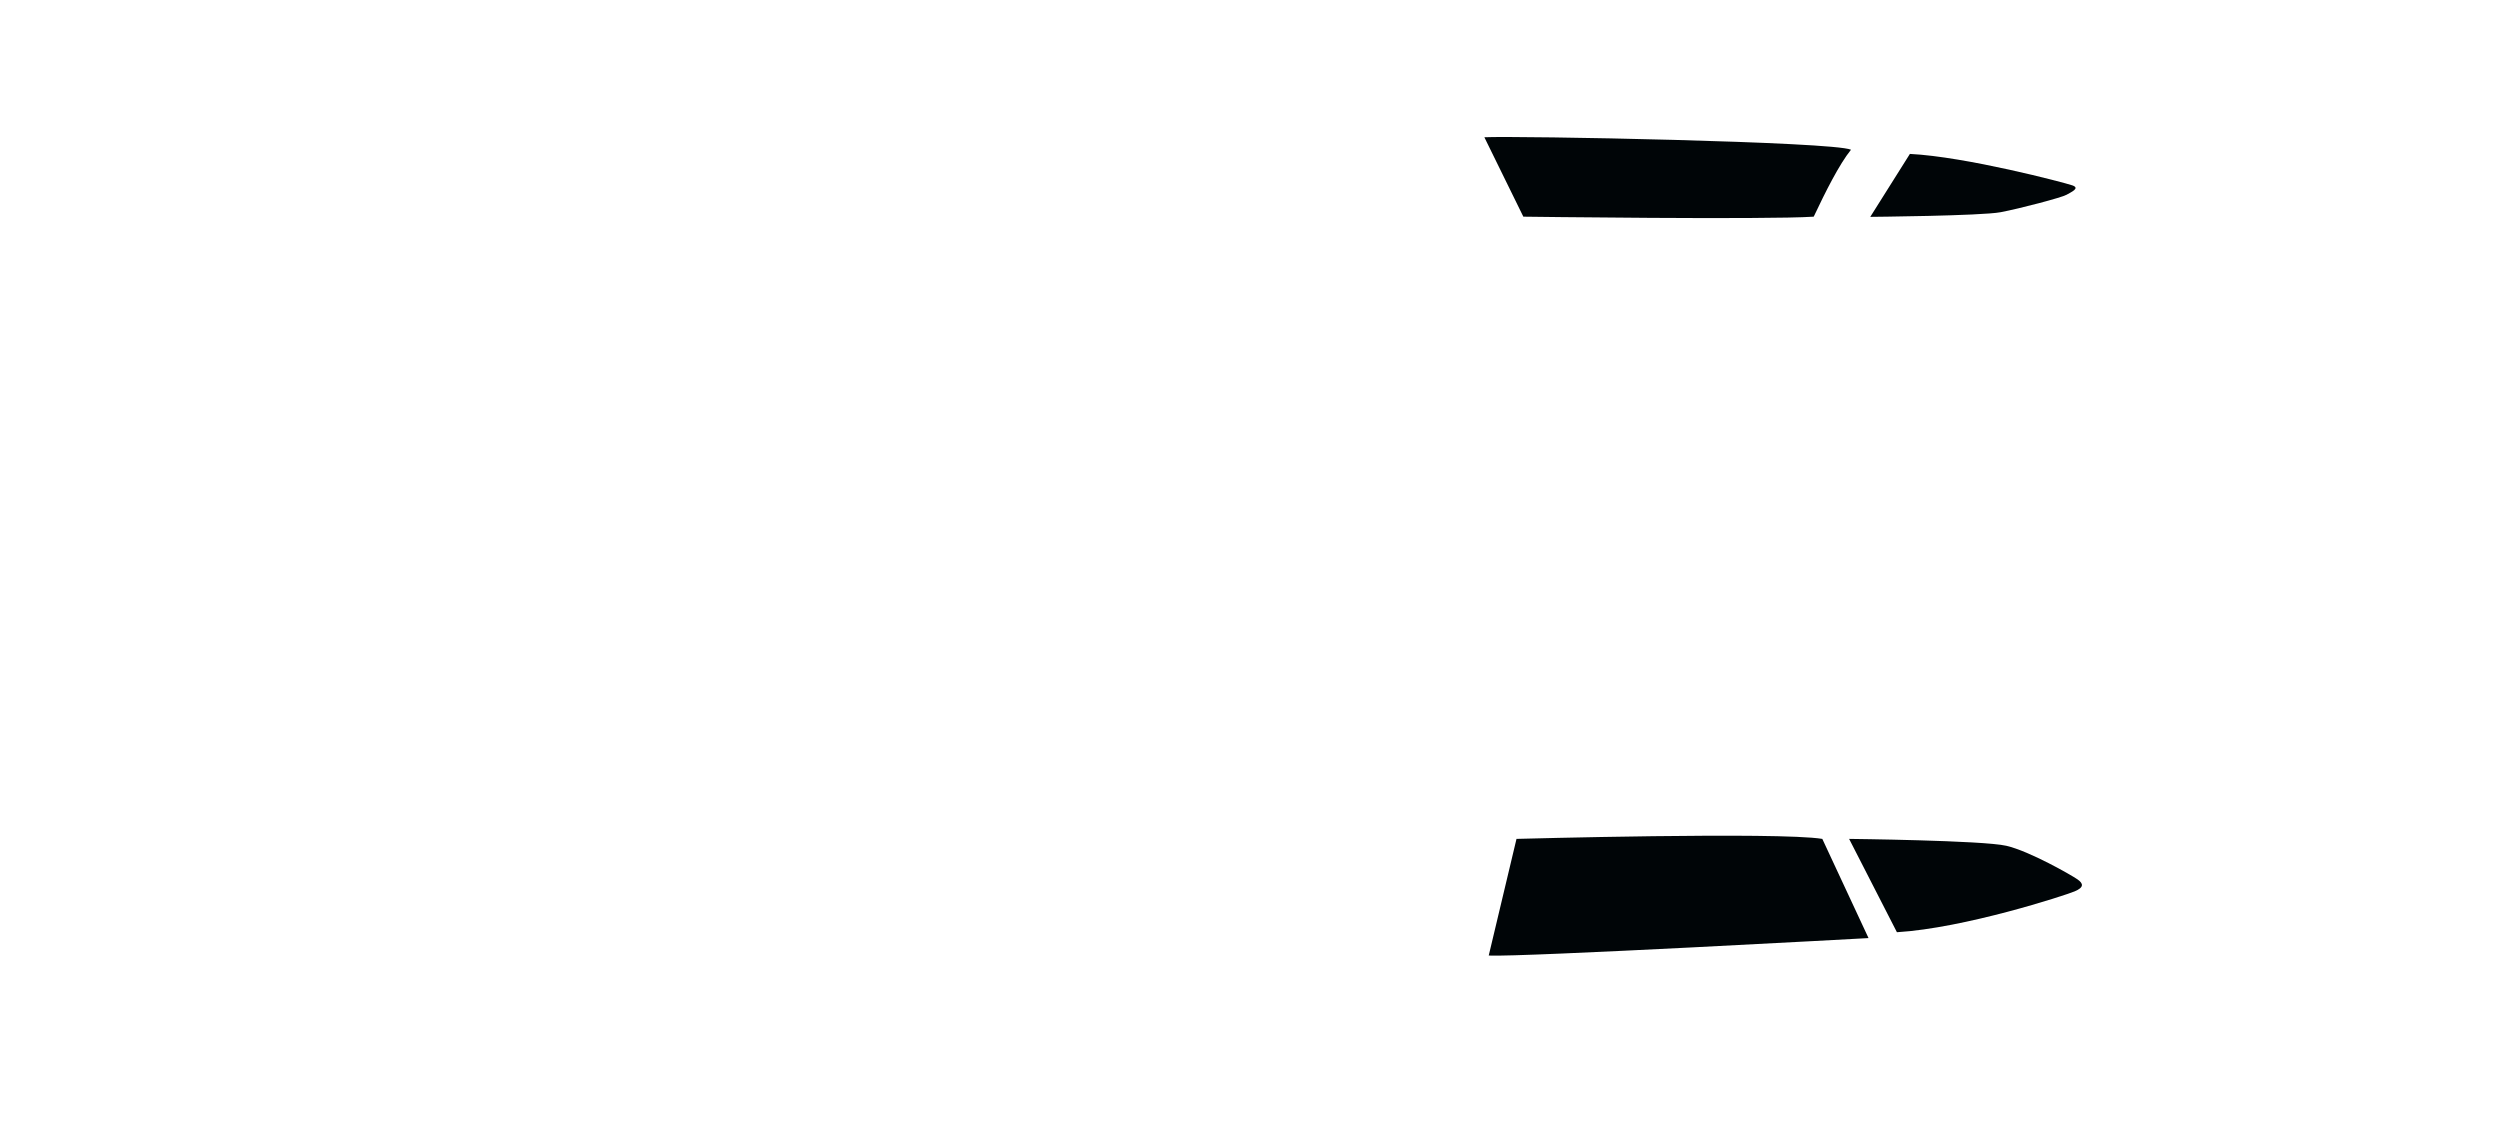 <?xml version="1.0" encoding="UTF-8"?> <svg xmlns="http://www.w3.org/2000/svg" id="Слой_2" data-name="Слой 2" width="900" height="404" viewBox="0 0 900 404"><defs><style> .cls-1, .cls-2 { fill: #000507; } .cls-1 { opacity: 0; } </style></defs><rect class="cls-1" width="900" height="404"></rect><path class="cls-2" d="M535.94,344l10-42s94.3-2.58,110.09,0c4.25,9.05,16.64,35.71,16.64,35.71S548,344.6,535.94,344Z"></path><path class="cls-2" d="M682.89,335.6,665.68,302s48.17.53,56.59,2.48,23.56,10.64,25.65,12.11,2.44,2.84-1.07,4.31S707.23,334.13,682.89,335.6Z"></path><path class="cls-2" d="M534.37,49.41,548.4,78s87.28,1.15,104.54,0c4.25-9,9.17-18.83,13.42-24.1C660.08,51,546.43,48.85,534.37,49.41Z"></path><path class="cls-2" d="M687.56,55.41,673.3,78.07s39.92-.35,46.9-1.67,22-5.28,23.73-6.27,5-2.39,2.13-3.39S707.73,56.41,687.56,55.41Z"></path></svg> 